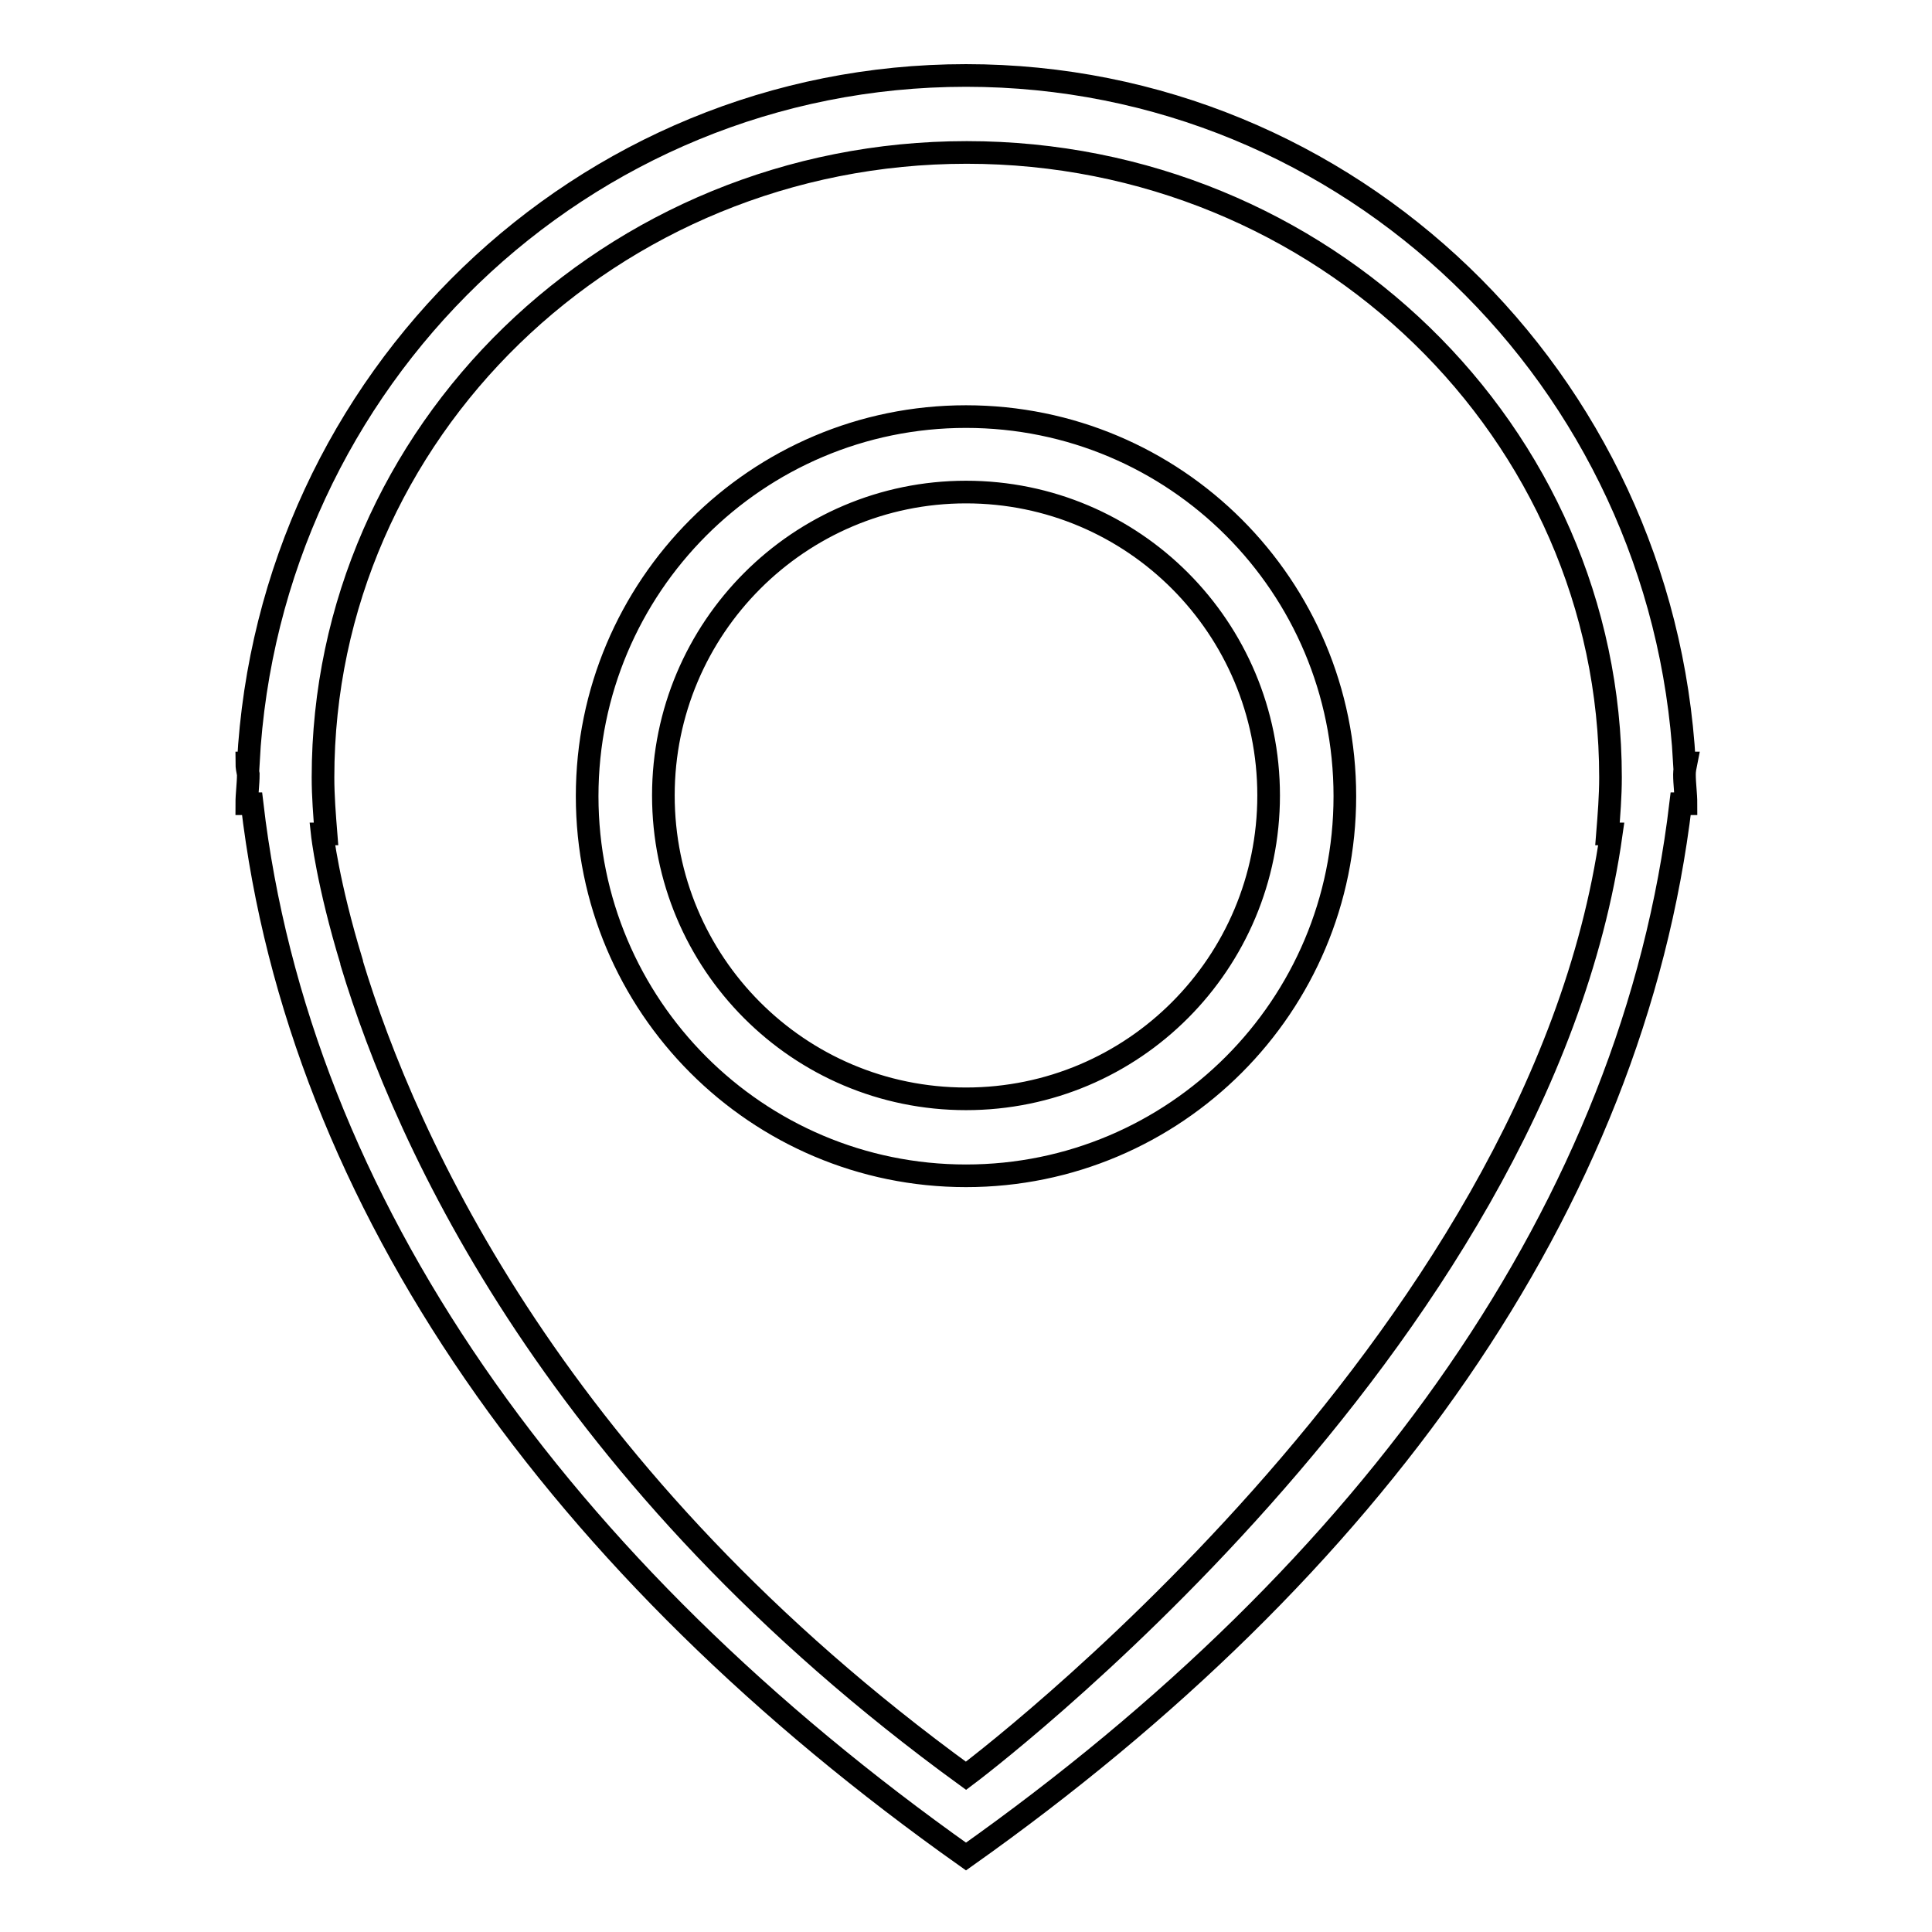 <?xml version="1.0" encoding="utf-8"?>
<!-- Svg Vector Icons : http://www.onlinewebfonts.com/icon -->
<!DOCTYPE svg PUBLIC "-//W3C//DTD SVG 1.1//EN" "http://www.w3.org/Graphics/SVG/1.1/DTD/svg11.dtd">
<svg version="1.1" xmlns="http://www.w3.org/2000/svg" xmlns:xlink="http://www.w3.org/1999/xlink" x="0px" y="0px" viewBox="0 0 256 256" enable-background="new 0 0 256 256" xml:space="preserve">
<g><g><path stroke-width="3" fill-opacity="0" stroke="#000000"  d="M128,55.2c-27.7,0-50.2,22.5-50.2,50.3c0,27.8,22.5,50.3,50.2,50.3s50.2-22.5,50.2-50.3C178.2,77.6,155.7,55.2,128,55.2z M128,145.6c-22.2,0-40.1-18-40.1-40.2c0-22.2,18-40.2,40.1-40.2c22.2,0,40.1,18,40.1,40.2C168.1,127.6,150.2,145.6,128,145.6z M223.2,102.6c0-0.5,0.1-1,0.2-1.5h-0.2C220.4,50.3,178.9,10,128,10s-92.4,40.3-95.1,91.1h-0.2c0,0.5,0.1,1,0.2,1.5c0,1.3-0.2,2.6-0.2,3.9c0.2,0,0.4,0,0.7,0C39.6,159.6,74.2,207.9,128,246c53.8-38.1,88.4-86.4,94.7-139.5c0.2,0,0.4,0,0.7,0C223.4,105.2,223.2,103.9,223.2,102.6z M128,235.3c-54.2-39.4-74.2-83.9-81.4-107.7c0,0,0-0.1,0-0.1c-3.2-10.5-3.9-17-3.9-17h0.5c-0.2-2.5-0.4-5-0.4-7.5c0-45.7,38.2-82.8,85.3-82.8c47.1,0,85.3,37.1,85.3,82.8c0,2.5-0.2,5-0.4,7.5h0.5C203.9,178.6,128,235.3,128,235.3z"/></g></g>
</svg>
